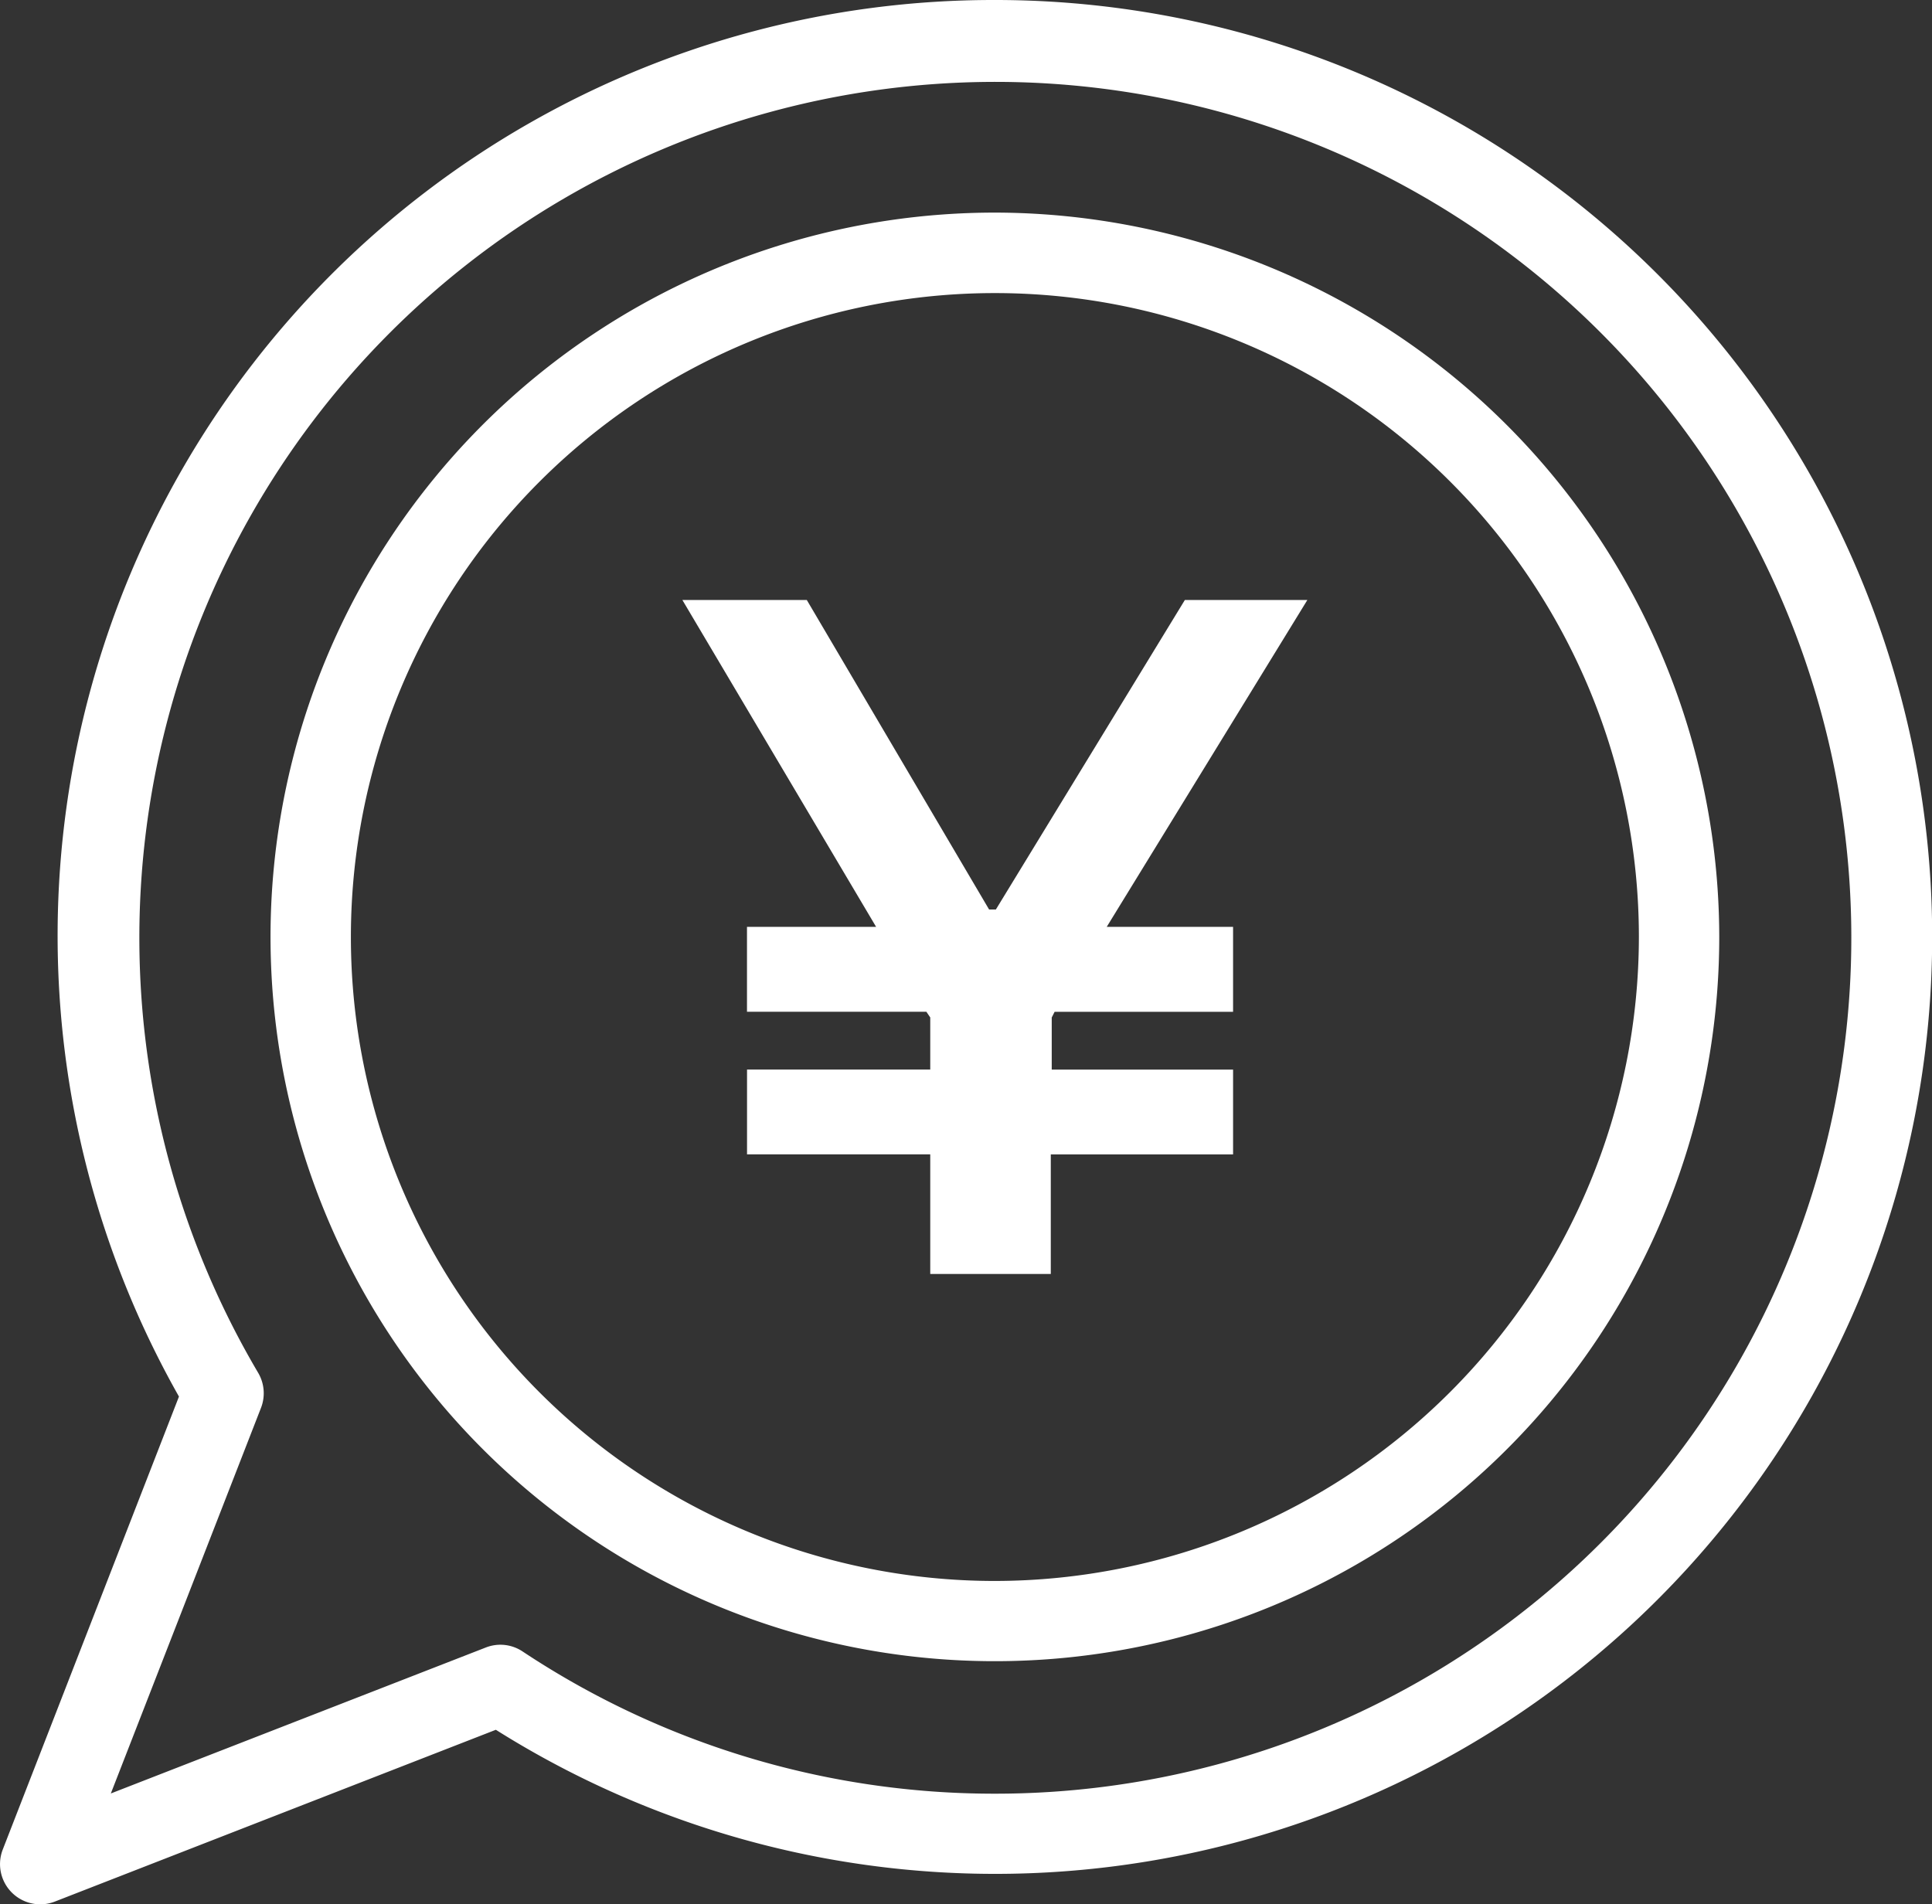 <svg xmlns="http://www.w3.org/2000/svg" xmlns:xlink="http://www.w3.org/1999/xlink" width="45.342" height="44.697" viewBox="0 0 45.342 44.697">
  <rect x="0" y="0" width="45.342" height="44.697" fill="#333333" stroke="none"/>
  <defs>
    <clipPath id="clip-path">
      <rect id="長方形_1391" data-name="長方形 1391" width="45.342" height="44.697" fill="none"/>
    </clipPath>
  </defs>
  <g id="グループ_769" data-name="グループ 769" transform="translate(0 0)">
    <g id="グループ_768" data-name="グループ 768" transform="translate(0 0)" clip-path="url(#clip-path)">
      <path id="パス_480" data-name="パス 480" d="M23.349,0A21.963,21.963,0,0,0,4.2,32.779L.065,43.41a.944.944,0,0,0,1.223,1.222L11.637,40.6A21.991,21.991,0,1,0,23.349,0m0,42.1a20.014,20.014,0,0,1-11.084-3.338.938.938,0,0,0-.864-.093l-8.8,3.426,3.524-9.05a.946.946,0,0,0-.067-.825A20.089,20.089,0,1,1,23.349,42.1" transform="translate(0 0)" fill="#fff"/>
      <path id="パス_481" data-name="パス 481" d="M28.746,14.909l-4.435,7.264h-.159l-4.278-7.264h-2.92L21.5,22.58H18.47v1.993h4.21l.091.134v1.223h-4.3v1.99h4.3v2.807H25.6V27.921h4.278v-1.99H25.622V24.708l.068-.134h4.188V22.58H26.913l4.708-7.671Z" transform="translate(-0.939 -0.826)" fill="#fff"/>
      <path id="パス_482" data-name="パス 482" d="M23.721,5.283a17,17,0,1,0,17,17,17.023,17.023,0,0,0-17-17m0,32.117A15.114,15.114,0,1,1,38.835,22.286,15.132,15.132,0,0,1,23.721,37.4" transform="translate(-0.372 -0.293)" fill="#fff"/>
    </g>
  </g>
</svg>
